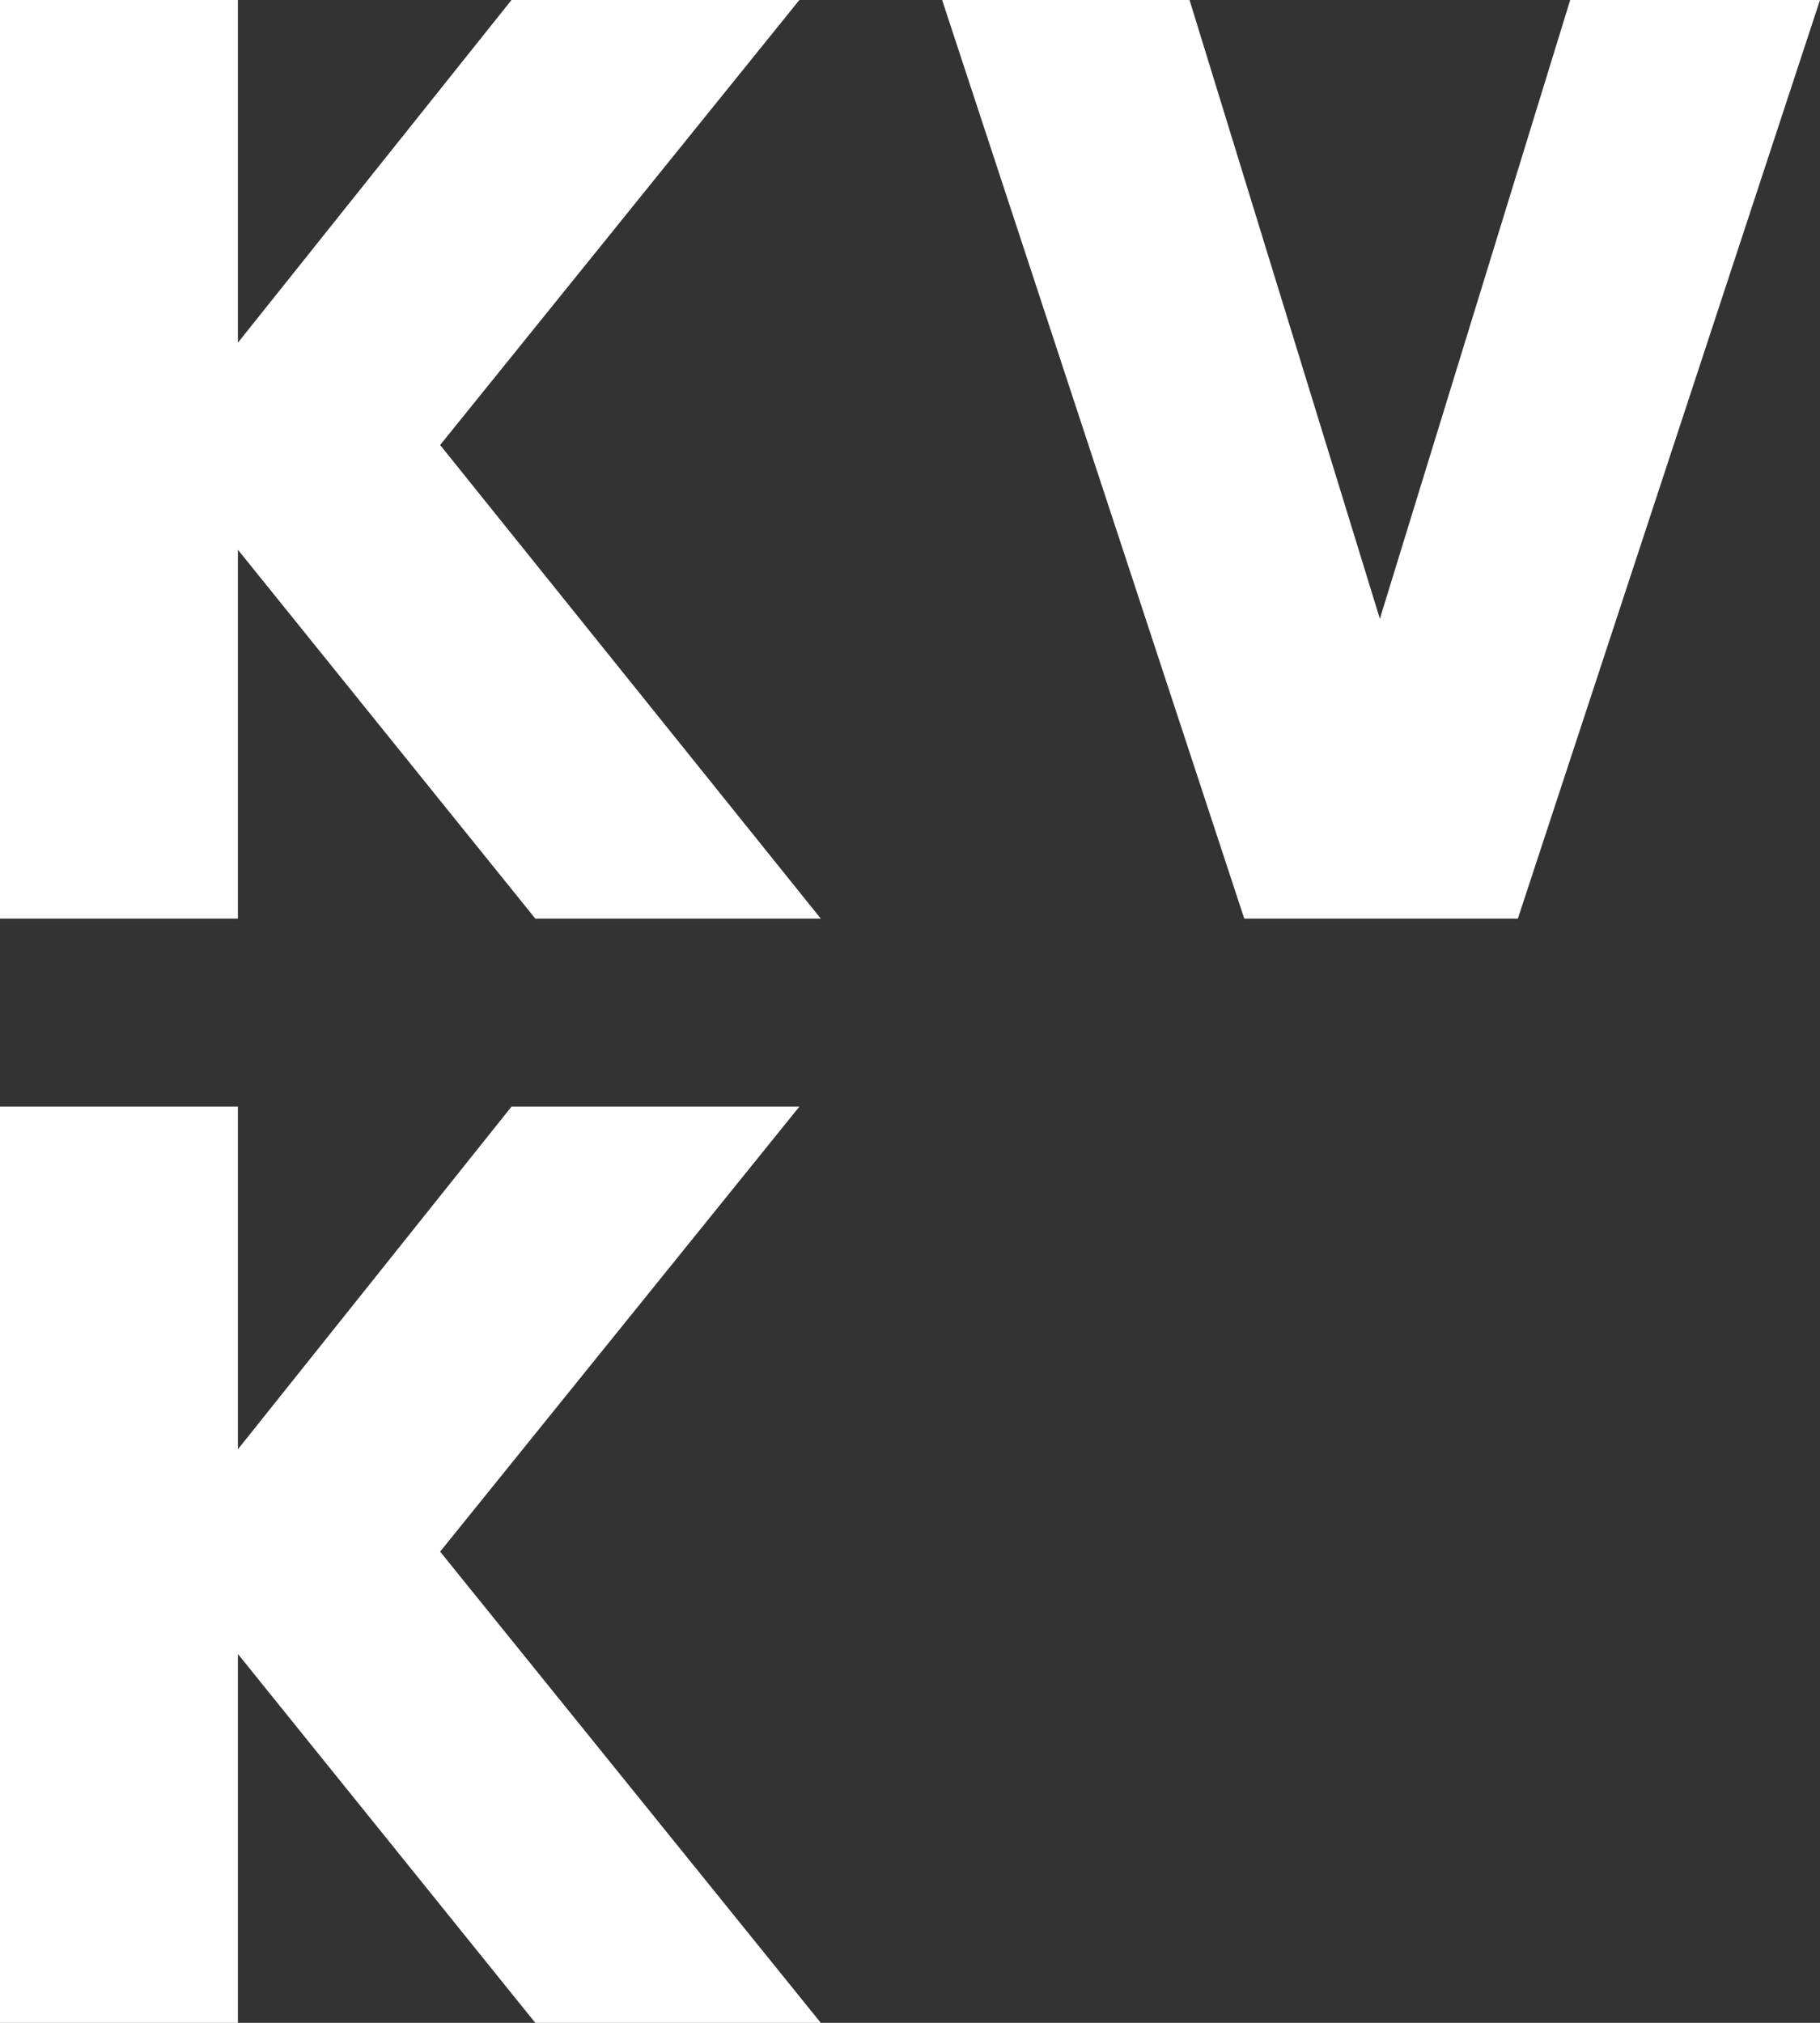 <?xml version="1.0" encoding="utf-8"?>
<svg xmlns="http://www.w3.org/2000/svg" xmlns:xlink="http://www.w3.org/1999/xlink" version="1.1" id="Ebene_1" x="0px" y="0px" viewBox="0 0 76.5 85" style="enable-background:new 0 0 76.5 85;" xml:space="preserve" class="fn-svg replaced-svg svg-replaced-0">
<rect x="0" y="0" width="76.5" height="85" fill="#333333" stroke="none"/>
<style type="text/css">
	.st0{fill:#fff;}
</style>
<polygon class="st0" points="66,0 58,26 50,0 39.6,0 52.3,38.6 63.8,38.6 76.5,0 "></polygon>
<polygon class="st0" points="21.5,0 10,14.4 10,0 0,0 0,38.6 10,38.6 10,23.1 22.5,38.6 34.5,38.6 18.5,18.7 33.6,0 "></polygon>
<polygon class="st0" points="21.5,46.5 10,60.9 10,46.5 0,46.5 0,85 10,85 10,69.5 22.5,85 34.5,85 18.5,65.2 33.6,46.5 "></polygon>
</svg>
